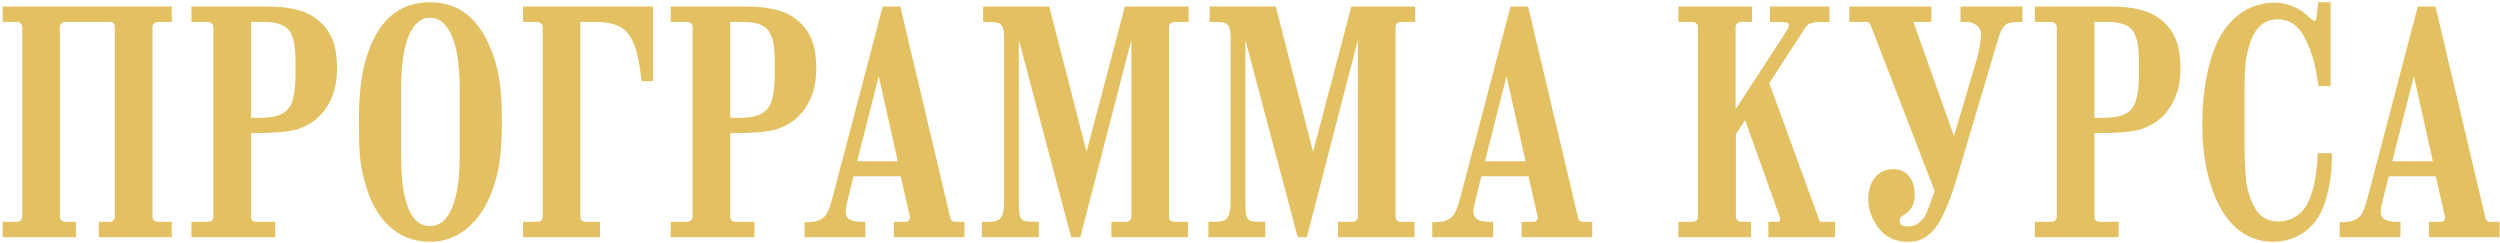 <?xml version="1.0" encoding="UTF-8"?> <svg xmlns="http://www.w3.org/2000/svg" width="917" height="89" viewBox="0 0 917 89" fill="none"><path d="M0.967 81.36H6.247C6.727 81.36 7.167 81.2 7.567 80.88C7.967 80.48 8.167 80.04 8.167 79.56V9.84C8.167 9.36 7.967 8.96 7.567 8.64C7.167 8.24 6.727 8.04 6.247 8.04H0.967V2.4H63.007V8.04H57.847C57.367 8.04 56.927 8.24 56.527 8.64C56.127 8.96 55.927 9.36 55.927 9.84V79.56C55.927 80.04 56.127 80.48 56.527 80.88C56.927 81.2 57.367 81.36 57.847 81.36H63.007V87H36.247V81.36H40.207C40.687 81.36 41.127 81.2 41.527 80.88C41.927 80.48 42.127 80 42.127 79.44V9.96C42.127 8.68 41.487 8.04 40.207 8.04H23.887C23.407 8.04 22.967 8.24 22.567 8.64C22.167 8.96 21.967 9.4 21.967 9.96V79.44C21.967 80 22.167 80.48 22.567 80.88C22.967 81.2 23.407 81.36 23.887 81.36H27.847V87H0.967V81.36ZM76.345 81.36C76.825 81.36 77.265 81.2 77.665 80.88C78.065 80.48 78.265 80.04 78.265 79.56V9.84C78.265 9.36 78.065 8.96 77.665 8.64C77.265 8.24 76.825 8.04 76.345 8.04H70.225V2.4H98.065C101.905 2.4 105.185 2.72 107.905 3.36C110.625 3.92 112.985 4.84 114.985 6.12C118.105 8.28 120.305 10.8 121.585 13.68C122.945 16.56 123.625 20.4 123.625 25.2C123.625 30.8 122.345 35.52 119.785 39.36C117.305 43.2 113.745 45.88 109.105 47.4C106.145 48.36 100.465 48.84 92.065 48.84V79.56C92.065 80.04 92.225 80.48 92.545 80.88C92.945 81.2 93.425 81.36 93.985 81.36H100.945V87H70.225V81.36H76.345ZM92.065 8.04V43.2H95.905C101.105 43.2 104.545 41.88 106.225 39.24C106.945 38.2 107.465 36.68 107.785 34.68C108.185 32.68 108.385 30.48 108.385 28.08V21.84C108.385 16.4 107.465 12.68 105.625 10.68C103.945 8.92 100.945 8.04 96.625 8.04H92.065ZM131.645 44.64C131.645 34.8 132.525 27.08 134.285 21.48C138.365 7.72 146.165 0.84 157.685 0.84C163.285 0.84 167.965 2.44 171.725 5.64C175.565 8.84 178.645 13.76 180.965 20.4C182.165 23.76 182.965 27.28 183.365 30.96C183.845 34.64 184.085 39.12 184.085 44.4C184.085 53.52 183.405 60.44 182.045 65.16C180.125 72.6 177.005 78.4 172.685 82.56C168.445 86.64 163.445 88.68 157.685 88.68C151.685 88.68 146.605 86.68 142.445 82.68C138.285 78.68 135.285 72.92 133.445 65.4C132.725 62.68 132.245 59.88 132.005 57C131.765 54.04 131.645 49.92 131.645 44.64ZM147.125 56.88C147.125 74.24 150.645 82.92 157.685 82.92C161.205 82.92 163.885 80.76 165.725 76.44C167.645 72.04 168.605 65.52 168.605 56.88V32.64C168.605 24.08 167.645 17.6 165.725 13.2C163.805 8.72 161.125 6.48 157.685 6.48C154.405 6.48 151.805 8.72 149.885 13.2C148.045 17.68 147.125 24.16 147.125 32.64V56.88ZM220.066 87H191.866V81.36H197.146C197.626 81.36 198.066 81.2 198.466 80.88C198.866 80.48 199.066 80.04 199.066 79.56V9.84C199.066 9.36 198.866 8.96 198.466 8.64C198.066 8.24 197.626 8.04 197.146 8.04H191.866V2.4H239.506V29.76H235.306C234.746 24 233.866 19.6 232.666 16.56C231.546 13.44 229.866 11.24 227.626 9.96C225.386 8.68 222.266 8.04 218.266 8.04H212.866V79.56C212.866 80.04 213.026 80.48 213.346 80.88C213.746 81.2 214.226 81.36 214.786 81.36H220.066V87ZM252.126 81.36C252.606 81.36 253.046 81.2 253.446 80.88C253.846 80.48 254.046 80.04 254.046 79.56V9.84C254.046 9.36 253.846 8.96 253.446 8.64C253.046 8.24 252.606 8.04 252.126 8.04H246.006V2.4H273.846C277.686 2.4 280.966 2.72 283.686 3.36C286.406 3.92 288.766 4.84 290.766 6.12C293.886 8.28 296.086 10.8 297.366 13.68C298.726 16.56 299.406 20.4 299.406 25.2C299.406 30.8 298.126 35.52 295.566 39.36C293.086 43.2 289.526 45.88 284.886 47.4C281.926 48.36 276.246 48.84 267.846 48.84V79.56C267.846 80.04 268.006 80.48 268.326 80.88C268.726 81.2 269.206 81.36 269.766 81.36H276.726V87H246.006V81.36H252.126ZM267.846 8.04V43.2H271.686C276.886 43.2 280.326 41.88 282.006 39.24C282.726 38.2 283.246 36.68 283.566 34.68C283.966 32.68 284.166 30.48 284.166 28.08V21.84C284.166 16.4 283.246 12.68 281.406 10.68C279.726 8.92 276.726 8.04 272.406 8.04H267.846ZM329.285 59.16L322.325 27.96L314.405 59.16H329.285ZM332.165 81.36C332.725 81.36 333.125 81.2 333.365 80.88C333.685 80.48 333.805 80 333.725 79.44L330.365 64.68H313.085C312.205 68.12 311.405 71.36 310.685 74.4C310.365 75.6 310.205 76.68 310.205 77.64C310.205 79.08 310.765 80.08 311.885 80.64C313.005 81.2 314.845 81.44 317.405 81.36V87H295.085V81.48C296.605 81.56 298.045 81.44 299.405 81.12C300.845 80.72 301.965 80.04 302.765 79.08C303.325 78.36 303.845 77.28 304.325 75.84C304.885 74.32 305.485 72.24 306.125 69.6L323.765 2.4H330.245L348.605 80.04C348.845 80.92 349.405 81.36 350.285 81.36H353.765V87H327.845V81.36H332.165ZM360.147 81.36C360.467 81.36 361.547 81.36 363.387 81.36C365.307 81.28 366.587 80.72 367.227 79.68C367.947 78.56 368.307 76.84 368.307 74.52V13.8C368.307 11.8 368.067 10.4 367.587 9.6C367.107 8.8 366.427 8.36 365.547 8.28C364.667 8.12 363.027 8.04 360.627 8.04V2.4H384.867L398.547 55.68L412.587 2.4H435.987V8.04H430.707C430.147 8.04 429.667 8.24 429.267 8.64C428.947 8.96 428.787 9.36 428.787 9.84V79.56C428.787 80.04 428.947 80.48 429.267 80.88C429.667 81.2 430.147 81.36 430.707 81.36H435.747V87H407.667V81.36H413.067C413.547 81.36 413.987 81.2 414.387 80.88C414.787 80.48 414.987 80 414.987 79.44V14.64L396.267 87H392.907L373.707 14.64V74.4C373.707 76.88 373.867 78.6 374.187 79.56C374.587 80.44 375.187 80.96 375.987 81.12C376.867 81.28 378.547 81.36 381.027 81.36V87H360.147V81.36ZM443.233 81.36C443.553 81.36 444.633 81.36 446.473 81.36C448.393 81.28 449.673 80.72 450.313 79.68C451.033 78.56 451.393 76.84 451.393 74.52V13.8C451.393 11.8 451.153 10.4 450.673 9.6C450.193 8.8 449.513 8.36 448.633 8.28C447.753 8.12 446.113 8.04 443.713 8.04V2.4H467.953L481.633 55.68L495.673 2.4H519.073V8.04H513.793C513.233 8.04 512.753 8.24 512.353 8.64C512.033 8.96 511.873 9.36 511.873 9.84V79.56C511.873 80.04 512.033 80.48 512.353 80.88C512.753 81.2 513.233 81.36 513.793 81.36H518.833V87H490.753V81.36H496.153C496.633 81.36 497.073 81.2 497.473 80.88C497.873 80.48 498.073 80 498.073 79.44V14.64L479.353 87H475.993L456.793 14.64V74.4C456.793 76.88 456.953 78.6 457.273 79.56C457.673 80.44 458.273 80.96 459.073 81.12C459.953 81.28 461.633 81.36 464.113 81.36V87H443.233V81.36ZM559.559 59.16L552.599 27.96L544.679 59.16H559.559ZM562.439 81.36C562.999 81.36 563.399 81.2 563.639 80.88C563.959 80.48 564.079 80 563.999 79.44L560.639 64.68H543.359C542.479 68.12 541.679 71.36 540.959 74.4C540.639 75.6 540.479 76.68 540.479 77.64C540.479 79.08 541.039 80.08 542.159 80.64C543.279 81.2 545.119 81.44 547.679 81.36V87H525.359V81.48C526.879 81.56 528.319 81.44 529.679 81.12C531.119 80.72 532.239 80.04 533.039 79.08C533.599 78.36 534.119 77.28 534.599 75.84C535.159 74.32 535.759 72.24 536.399 69.6L554.039 2.4H560.519L578.879 80.04C579.119 80.92 579.679 81.36 580.559 81.36H584.039V87H558.119V81.36H562.439ZM648.616 87V81.36H652.096C652.416 81.36 652.656 81.24 652.816 81C653.056 80.68 653.096 80.32 652.936 79.92L640.096 44.04L636.736 49.2V79.44C636.736 80 636.936 80.48 637.336 80.88C637.736 81.2 638.176 81.36 638.656 81.36H642.256V87H615.616V81.36H620.896C621.376 81.36 621.816 81.2 622.216 80.88C622.616 80.48 622.816 80.04 622.816 79.56V9.84C622.816 9.36 622.616 8.96 622.216 8.64C621.816 8.24 621.376 8.04 620.896 8.04H615.616V2.4H642.616V8.04H638.536C638.056 8.04 637.616 8.24 637.216 8.64C636.816 8.96 636.616 9.4 636.616 9.96V40.08L655.216 11.52C655.856 10.48 656.176 9.76 656.176 9.36C656.176 8.72 655.896 8.36 655.336 8.28C654.776 8.12 653.816 8.04 652.456 8.04H649.216V2.4H671.056V8.04C670.656 8.04 669.776 8.04 668.416 8.04C667.056 7.96 665.816 8.08 664.696 8.4C663.656 8.64 662.856 9.16 662.296 9.96L648.976 30.48L667.216 80.52C667.376 81.08 667.696 81.36 668.176 81.36H673.096V87H648.616ZM708.434 8.04H701.834L716.714 49.92L725.114 21.6C725.514 20.24 725.874 18.6 726.194 16.68C726.514 14.76 726.674 13.32 726.674 12.36C726.594 11.08 726.034 10.04 724.994 9.24C723.954 8.44 722.634 8.04 721.034 8.04H719.114V2.4H741.794V8.04C739.474 8.04 737.874 8.16 736.994 8.4C736.114 8.64 735.434 9.12 734.954 9.84C734.474 10.32 734.034 11.12 733.634 12.24C733.234 13.28 732.794 14.64 732.314 16.32L718.034 64.44C715.714 72.28 713.354 78.16 710.954 82.08C708.474 85.92 705.474 88.08 701.954 88.56C701.394 88.64 700.594 88.68 699.554 88.68C695.074 88.68 691.514 86.92 688.874 83.4C686.474 80.12 685.274 76.72 685.274 73.2C685.274 69.76 686.114 67.04 687.794 65.04C689.474 63.04 691.754 62.04 694.634 62.04C696.954 62.04 698.794 62.88 700.154 64.56C701.594 66.24 702.314 68.56 702.314 71.52C702.314 75.12 700.794 77.68 697.754 79.2C697.114 79.6 696.794 80.2 696.794 81C696.794 82.36 697.674 83.04 699.434 83.04C700.234 83.04 700.834 83 701.234 82.92C702.834 82.68 704.354 81.6 705.794 79.68C706.354 78.88 707.074 77.24 707.954 74.76C708.834 72.2 709.394 70.64 709.634 70.08L686.114 9.12C685.794 8.4 685.274 8.04 684.554 8.04H678.314V2.4H708.434V8.04ZM752.517 81.36C752.997 81.36 753.437 81.2 753.837 80.88C754.237 80.48 754.437 80.04 754.437 79.56V9.84C754.437 9.36 754.237 8.96 753.837 8.64C753.437 8.24 752.997 8.04 752.517 8.04H746.397V2.4H774.237C778.077 2.4 781.357 2.72 784.077 3.36C786.797 3.92 789.157 4.84 791.157 6.12C794.277 8.28 796.477 10.8 797.757 13.68C799.117 16.56 799.797 20.4 799.797 25.2C799.797 30.8 798.517 35.52 795.957 39.36C793.477 43.2 789.917 45.88 785.277 47.4C782.317 48.36 776.637 48.84 768.237 48.84V79.56C768.237 80.04 768.397 80.48 768.717 80.88C769.117 81.2 769.597 81.36 770.157 81.36H777.117V87H746.397V81.36H752.517ZM768.237 8.04V43.2H772.077C777.277 43.2 780.717 41.88 782.397 39.24C783.117 38.2 783.637 36.68 783.957 34.68C784.357 32.68 784.557 30.48 784.557 28.08V21.84C784.557 16.4 783.637 12.68 781.797 10.68C780.117 8.92 777.117 8.04 772.797 8.04H768.237ZM855.337 56.16C855.417 60.8 855.017 65.16 854.137 69.24C853.337 73.24 852.137 76.6 850.537 79.32C848.857 82.2 846.537 84.48 843.577 86.16C840.617 87.84 837.377 88.68 833.857 88.68C828.017 88.68 823.057 86.6 818.977 82.44C814.897 78.28 811.857 72.16 809.857 64.08C808.497 58.72 807.817 52.52 807.817 45.48C807.817 36.2 808.977 27.88 811.297 20.52C813.617 13.08 817.537 7.6 823.057 4.08C824.577 3.12 826.337 2.36 828.337 1.8C830.337 1.24 832.257 0.96 834.097 0.96C838.817 0.96 843.017 2.64 846.697 6C847.897 7.12 848.697 7.68 849.097 7.68C849.337 7.68 849.537 7.24 849.697 6.36L850.297 0.84H854.857V31.56H850.417C849.777 27 849.057 23.44 848.257 20.88C847.457 18.32 846.417 15.84 845.137 13.44C842.897 9.2 839.617 7.08 835.297 7.08C832.817 7.08 830.697 7.92 828.937 9.6C827.177 11.28 825.857 13.72 824.977 16.92C824.177 19.48 823.697 22 823.537 24.48C823.377 26.96 823.297 29.6 823.297 32.4V53.4C823.297 58.28 823.497 62.56 823.897 66.24C824.297 69.92 825.417 73.36 827.257 76.56C829.097 79.68 831.977 81.24 835.897 81.24C838.857 81.24 841.577 80.12 844.057 77.88C847.657 74.28 849.697 67.04 850.177 56.16H855.337ZM892.371 59.16L885.411 27.96L877.491 59.16H892.371ZM895.251 81.36C895.811 81.36 896.211 81.2 896.451 80.88C896.771 80.48 896.891 80 896.811 79.44L893.451 64.68H876.171C875.291 68.12 874.491 71.36 873.771 74.4C873.451 75.6 873.291 76.68 873.291 77.64C873.291 79.08 873.851 80.08 874.971 80.64C876.091 81.2 877.931 81.44 880.491 81.36V87H858.171V81.48C859.691 81.56 861.131 81.44 862.491 81.12C863.931 80.72 865.051 80.04 865.851 79.08C866.411 78.36 866.931 77.28 867.411 75.84C867.971 74.32 868.571 72.24 869.211 69.6L886.851 2.4H893.331L911.691 80.04C911.931 80.92 912.491 81.36 913.371 81.36H916.851V87H890.931V81.36H895.251Z" fill="#E3C162"></path></svg> 